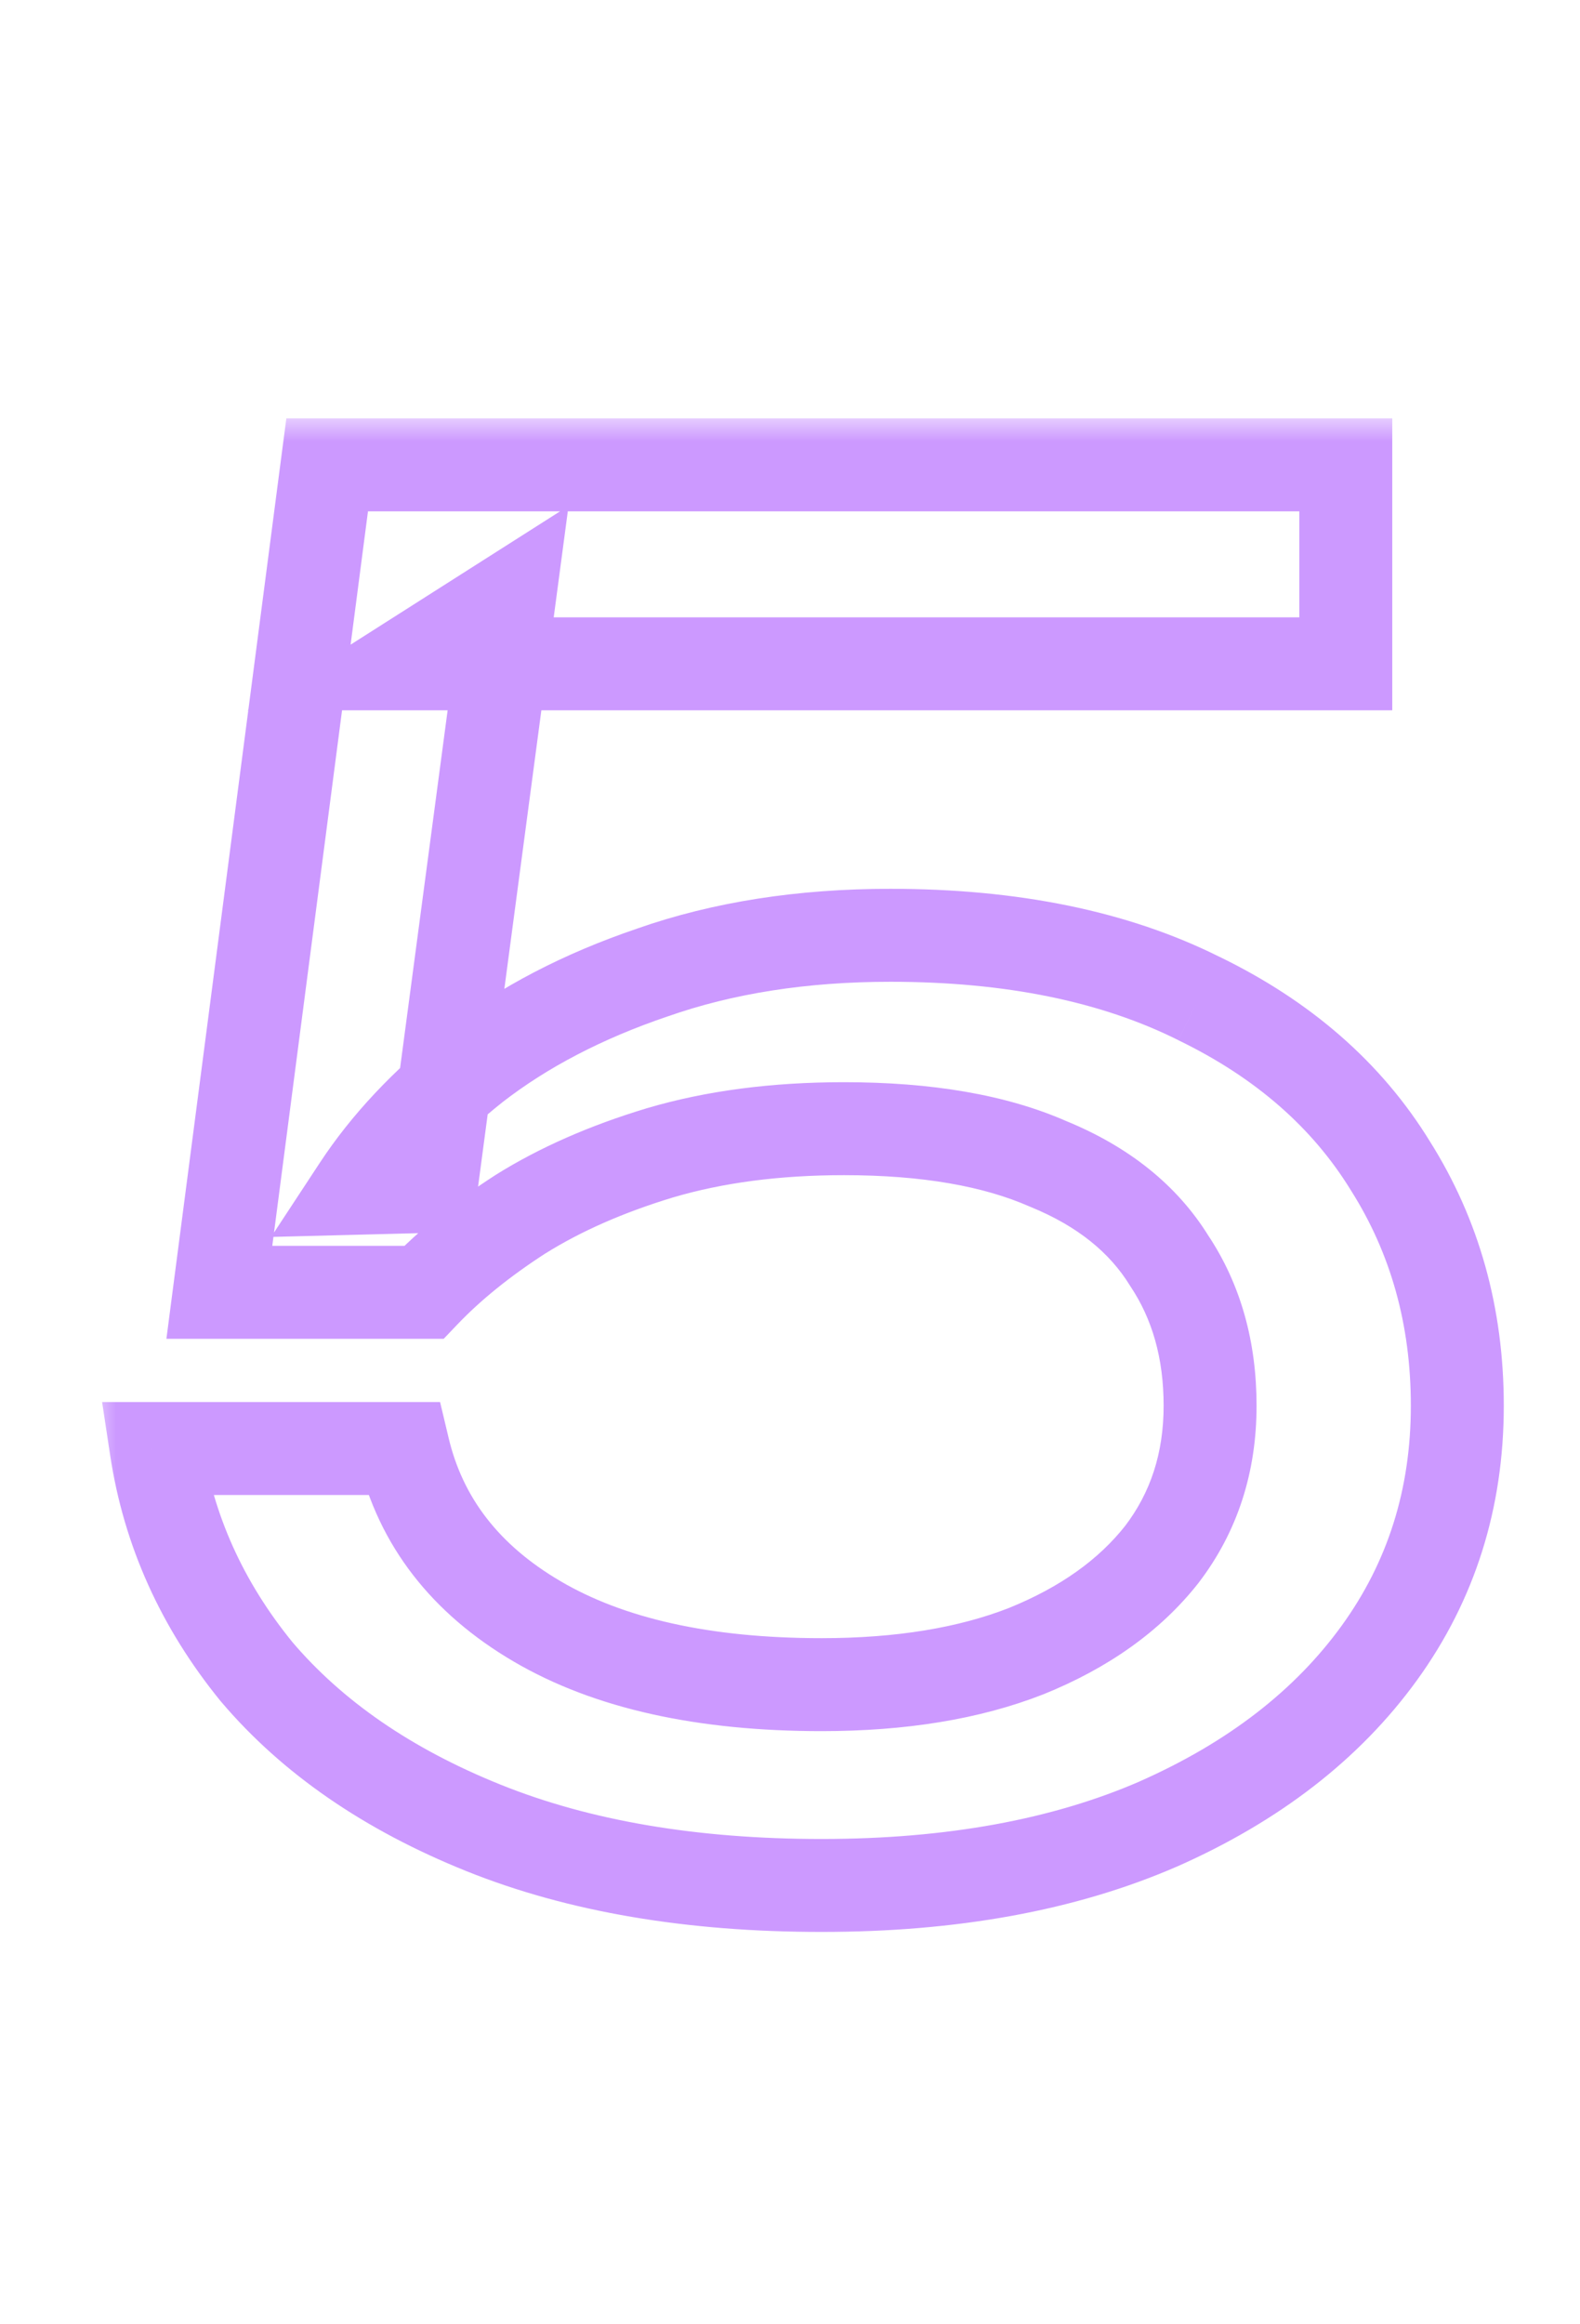 <svg width="34" height="50" viewBox="0 0 34 50" fill="none" xmlns="http://www.w3.org/2000/svg">
<mask id="path-1-outside-1_116_197" maskUnits="userSpaceOnUse" x="2" y="9" width="31" height="33" fill="black">
<rect fill="white" x="2" y="9" width="31" height="33"/>
<path d="M7.04 10H28.96V14.28H8.76L10.96 12.88L9.28 25.52L7.72 25.56C8.333 24.627 9.16 23.747 10.2 22.92C11.267 22.093 12.547 21.427 14.04 20.92C15.56 20.387 17.267 20.12 19.16 20.12C21.773 20.12 23.987 20.573 25.8 21.48C27.613 22.36 28.987 23.56 29.92 25.08C30.88 26.6 31.36 28.32 31.36 30.24C31.36 32.24 30.8 34.013 29.68 35.56C28.56 37.107 26.973 38.333 24.92 39.24C22.893 40.12 20.48 40.56 17.68 40.56C14.88 40.56 12.453 40.147 10.4 39.32C8.347 38.493 6.72 37.373 5.52 35.96C4.347 34.52 3.627 32.92 3.36 31.16H8.68C9.053 32.733 10.013 33.973 11.56 34.88C13.107 35.787 15.147 36.24 17.68 36.24C19.387 36.24 20.853 36 22.08 35.52C23.333 35.013 24.307 34.32 25 33.44C25.693 32.533 26.04 31.467 26.04 30.24C26.04 29.04 25.747 28 25.16 27.12C24.6 26.213 23.733 25.52 22.56 25.04C21.413 24.533 19.947 24.28 18.16 24.28C16.693 24.28 15.373 24.453 14.2 24.8C13.053 25.147 12.053 25.587 11.2 26.12C10.373 26.653 9.68 27.213 9.12 27.8H4.72L7.04 10Z"/>
</mask>
<path d="M7.04 10V9H6.162L6.048 9.871L7.04 10ZM28.96 10H29.96V9H28.96V10ZM28.96 14.28V15.28H29.96V14.28H28.96ZM8.76 14.28L8.223 13.436L5.326 15.28H8.76V14.28ZM10.96 12.88L11.951 13.012L12.234 10.884L10.423 12.036L10.96 12.88ZM9.28 25.52L9.306 26.52L10.159 26.498L10.271 25.652L9.28 25.52ZM7.72 25.56L6.884 25.011L5.834 26.609L7.746 26.56L7.72 25.56ZM10.2 22.92L9.587 22.13L9.578 22.137L10.2 22.92ZM14.04 20.92L14.361 21.867L14.371 21.864L14.04 20.92ZM25.8 21.48L25.353 22.375L25.363 22.38L25.8 21.48ZM29.92 25.08L29.068 25.603L29.075 25.614L29.92 25.08ZM24.92 39.24L25.318 40.157L25.324 40.155L24.92 39.24ZM10.4 39.32L10.774 38.392L10.774 38.392L10.4 39.32ZM5.52 35.96L4.745 36.592L4.751 36.599L4.758 36.607L5.52 35.96ZM3.36 31.16V30.16H2.197L2.371 31.31L3.36 31.16ZM8.68 31.16L9.653 30.929L9.47 30.16H8.68V31.16ZM11.56 34.88L11.054 35.743L11.56 34.88ZM22.08 35.52L22.444 36.451L22.455 36.447L22.08 35.52ZM25 33.44L25.785 34.059L25.79 34.053L25.794 34.047L25 33.44ZM25.16 27.12L24.309 27.645L24.318 27.66L24.328 27.675L25.16 27.12ZM22.56 25.04L22.156 25.955L22.169 25.96L22.181 25.965L22.56 25.04ZM14.2 24.8L13.917 23.841L13.911 23.843L14.2 24.8ZM11.2 26.12L10.67 25.272L10.664 25.276L10.658 25.28L11.2 26.12ZM9.12 27.8V28.8H9.548L9.843 28.491L9.12 27.8ZM4.72 27.8L3.728 27.671L3.581 28.8H4.72V27.8ZM7.04 11H28.96V9H7.04V11ZM27.96 10V14.28H29.96V10H27.96ZM28.96 13.28H8.76V15.28H28.96V13.28ZM9.297 15.124L11.497 13.724L10.423 12.036L8.223 13.436L9.297 15.124ZM9.969 12.748L8.289 25.388L10.271 25.652L11.951 13.012L9.969 12.748ZM9.254 24.52L7.694 24.56L7.746 26.56L9.306 26.52L9.254 24.52ZM8.556 26.109C9.101 25.279 9.85 24.476 10.822 23.703L9.578 22.137C8.47 23.018 7.566 23.974 6.884 25.011L8.556 26.109ZM10.813 23.71C11.778 22.962 12.956 22.344 14.361 21.867L13.719 19.973C12.138 20.509 10.755 21.225 9.587 22.13L10.813 23.71ZM14.371 21.864C15.768 21.373 17.36 21.12 19.16 21.12V19.12C17.173 19.12 15.352 19.4 13.709 19.976L14.371 21.864ZM19.16 21.12C21.662 21.12 23.712 21.554 25.353 22.374L26.247 20.586C24.261 19.592 21.885 19.12 19.16 19.12V21.12ZM25.363 22.38C27.028 23.188 28.247 24.266 29.068 25.603L30.772 24.557C29.727 22.854 28.199 21.532 26.237 20.58L25.363 22.38ZM29.075 25.614C29.927 26.963 30.36 28.496 30.36 30.24H32.36C32.36 28.144 31.833 26.237 30.765 24.546L29.075 25.614ZM30.36 30.24C30.36 32.04 29.86 33.606 28.87 34.974L30.49 36.147C31.74 34.421 32.36 32.44 32.36 30.24H30.36ZM28.87 34.974C27.871 36.353 26.436 37.477 24.516 38.325L25.324 40.155C27.511 39.189 29.249 37.86 30.49 36.147L28.87 34.974ZM24.522 38.323C22.649 39.136 20.378 39.56 17.68 39.56V41.56C20.582 41.56 23.137 41.104 25.318 40.157L24.522 38.323ZM17.68 39.56C14.975 39.56 12.681 39.16 10.774 38.392L10.027 40.248C12.226 41.133 14.785 41.56 17.68 41.56V39.56ZM10.774 38.392C8.842 37.615 7.359 36.581 6.282 35.313L4.758 36.607C6.081 38.166 7.852 39.372 10.027 40.248L10.774 38.392ZM6.295 35.328C5.23 34.021 4.587 32.586 4.349 31.01L2.371 31.31C2.666 33.255 3.464 35.019 4.745 36.592L6.295 35.328ZM3.36 32.16H8.68V30.16H3.36V32.16ZM7.707 31.391C8.151 33.26 9.3 34.715 11.054 35.743L12.066 34.017C10.726 33.232 9.956 32.207 9.653 30.929L7.707 31.391ZM11.054 35.743C12.805 36.769 15.039 37.24 17.68 37.24V35.24C15.255 35.24 13.408 34.804 12.066 34.017L11.054 35.743ZM17.68 37.24C19.476 37.24 21.073 36.988 22.444 36.451L21.716 34.589C20.634 35.012 19.297 35.24 17.68 35.24V37.24ZM22.455 36.447C23.836 35.889 24.964 35.101 25.785 34.059L24.215 32.821C23.649 33.539 22.831 34.138 21.705 34.593L22.455 36.447ZM25.794 34.047C26.631 32.953 27.04 31.669 27.04 30.24H25.04C25.04 31.265 24.755 32.114 24.206 32.833L25.794 34.047ZM27.04 30.24C27.04 28.87 26.703 27.631 25.992 26.565L24.328 27.675C24.791 28.369 25.04 29.21 25.04 30.24H27.04ZM26.011 26.595C25.32 25.476 24.27 24.659 22.939 24.114L22.181 25.965C23.197 26.381 23.88 26.951 24.309 27.645L26.011 26.595ZM22.964 24.125C21.648 23.544 20.031 23.28 18.16 23.28V25.28C19.862 25.28 21.178 25.523 22.156 25.955L22.964 24.125ZM18.16 23.28C16.616 23.28 15.198 23.462 13.917 23.841L14.483 25.759C15.549 25.444 16.771 25.28 18.16 25.28V23.28ZM13.911 23.843C12.695 24.21 11.611 24.684 10.67 25.272L11.73 26.968C12.496 26.489 13.412 26.083 14.489 25.757L13.911 23.843ZM10.658 25.28C9.779 25.847 9.021 26.455 8.397 27.11L9.843 28.491C10.339 27.971 10.968 27.46 11.742 26.96L10.658 25.28ZM9.12 26.8H4.72V28.8H9.12V26.8ZM5.712 27.929L8.032 10.129L6.048 9.871L3.728 27.671L5.712 27.929Z" fill="#CC99FF" mask="url(#path-1-outside-1_116_197)"/>
</svg>
